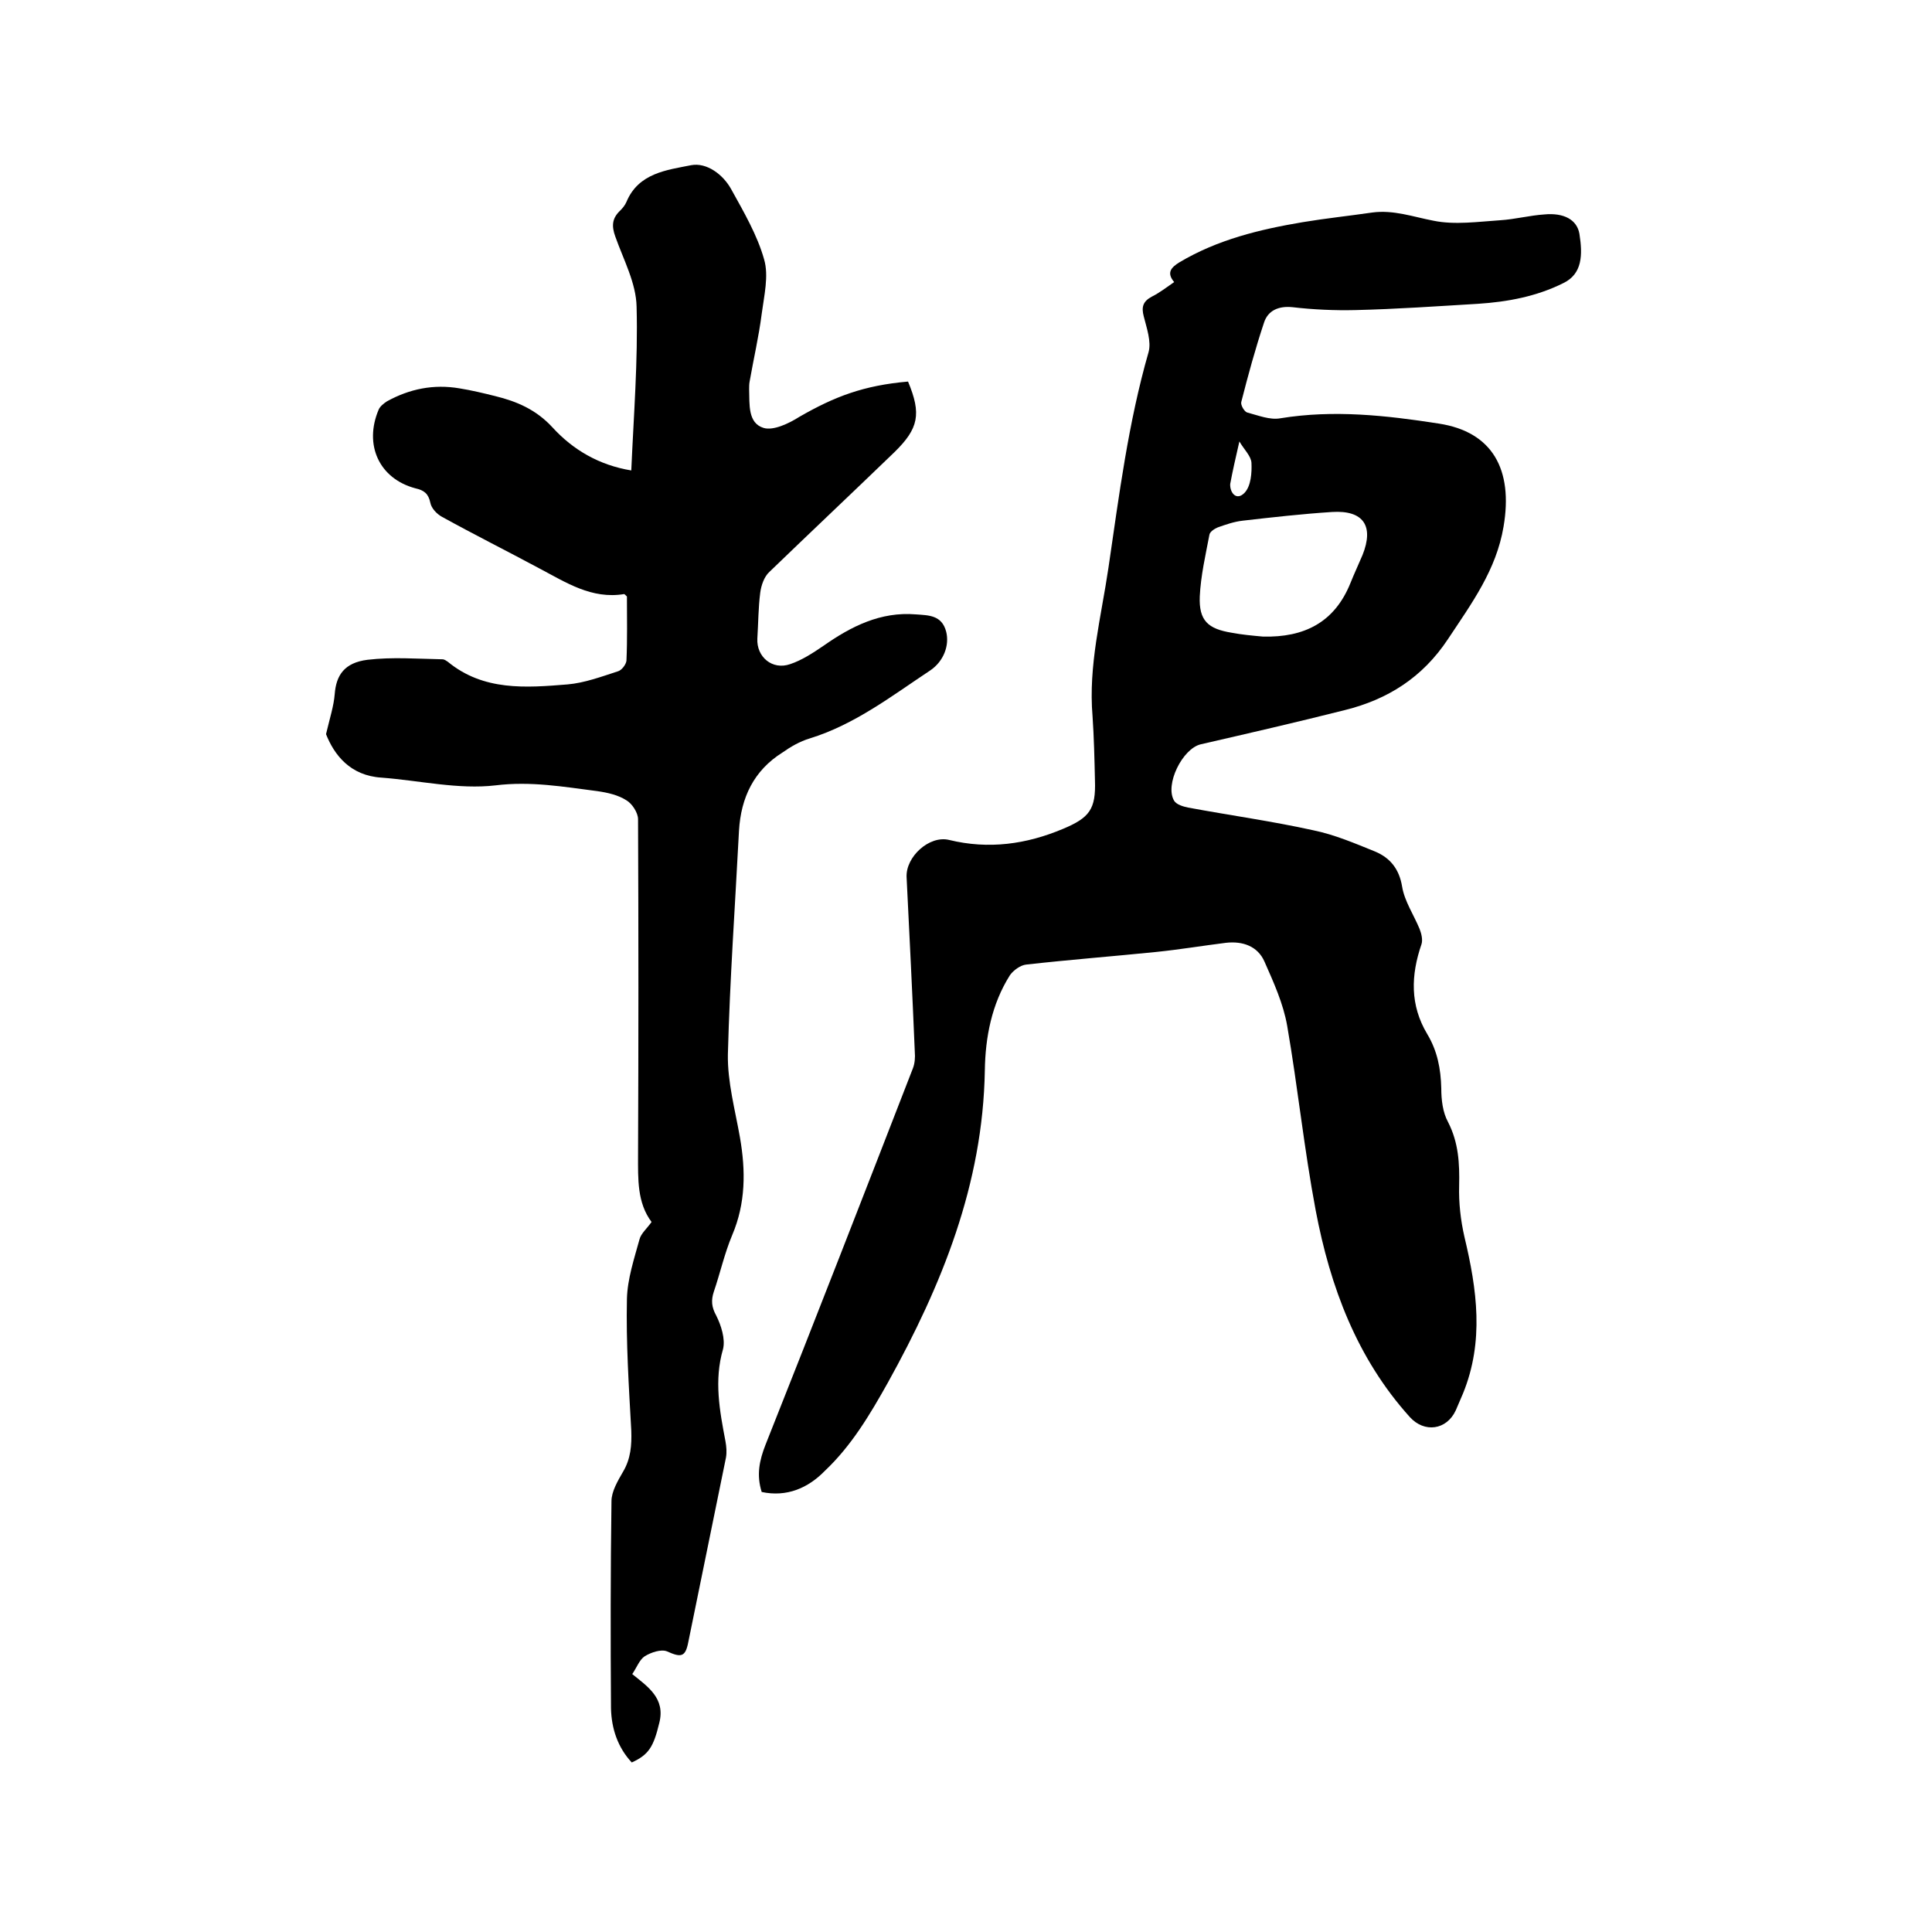 <svg enable-background="new 0 0 400 400" viewBox="0 0 400 400" xmlns="http://www.w3.org/2000/svg"><path d="m157.7 308.9c-1.1-3.5-.5-6.5.8-9.8 10.3-25.9 20.4-51.9 30.5-77.9.4-1 .5-2.3.4-3.4-.5-12.1-1.1-24.1-1.7-36.2-.2-4.2 4.7-8.7 8.8-7.7 8.2 2 16 .9 23.6-2.3 5.5-2.3 6.8-4.1 6.6-10-.1-4.4-.2-8.9-.5-13.3-.9-10.5 1.8-20.6 3.3-30.8 2.2-15 4.1-30 8.3-44.6.6-2.2-.4-5-1-7.4-.5-1.9-.2-3.1 1.7-4.1 1.6-.8 3-1.9 4.6-3-1.6-1.9-.7-3 1.1-4.1 7.9-4.7 16.6-6.8 25.5-8.3 4.8-.8 9.6-1.3 14.4-2 4.4-.6 8.5.9 12.7 1.7 4.4.9 9.2.2 13.8-.1 3.1-.2 6.1-1 9.1-1.2 4.1-.4 6.8 1.1 7.3 4 .7 4.4.6 8.3-3.3 10.2-5.6 2.8-11.6 3.9-17.7 4.3-8.4.5-16.9 1.1-25.4 1.3-4.3.1-8.7-.1-13-.6-2.9-.3-5.1.7-5.9 3.2-1.8 5.4-3.3 10.9-4.7 16.4-.2.6.6 2 1.2 2.2 2.3.6 4.7 1.6 6.9 1.2 11-1.8 21.9-.6 32.8 1.1 11.1 1.7 15.4 9.5 13.4 21.3-1.5 9-6.6 15.9-11.5 23.3-5.3 8-12.5 12.5-21.3 14.7-9.9 2.5-19.9 4.8-29.9 7.1-3.8.9-7.5 8.4-5.5 11.7.5.8 1.9 1.2 2.9 1.4 8.6 1.6 17.3 2.8 25.9 4.7 4.4.9 8.6 2.7 12.8 4.4 3.1 1.3 5 3.6 5.6 7.3.5 3 2.4 5.8 3.6 8.7.4 1 .7 2.3.4 3.2-2.2 6.4-2.4 12.6 1.2 18.6 2.1 3.5 2.8 7.2 2.9 11.2 0 2.4.3 5 1.4 7 2.2 4.3 2.4 8.6 2.3 13.2-.1 3.5.3 7.1 1.1 10.6 2.6 10.9 4.1 21.6-.3 32.4-.5 1.2-1 2.3-1.5 3.5-1.9 4.1-6.5 4.7-9.5 1.4-11-12.2-16.5-27-19.5-42.8-2.4-12.7-3.7-25.5-5.9-38.2-.8-4.6-2.8-9-4.7-13.3-1.4-3.2-4.5-4.3-8-3.9-4.8.6-9.6 1.4-14.5 1.9-8.9.9-17.9 1.6-26.8 2.6-1.2.1-2.7 1.2-3.4 2.2-3.8 6-5.1 12.9-5.2 19.7-.4 23.6-8.9 44.5-20.1 64.7-3.7 6.6-7.5 13-13 18.2-3.5 3.6-7.9 5.5-13.1 4.4zm103.8-177.1c8.5.2 14.8-2.9 18.1-11.1.8-2 1.7-3.9 2.5-5.8 2.4-6 .2-9.3-6.3-8.9-6.2.4-12.4 1.1-18.5 1.8-1.8.2-3.5.8-5.2 1.4-.7.3-1.6.9-1.7 1.5-.8 4.2-1.8 8.5-2 12.8-.2 5 1.7 6.7 6.6 7.5 2.1.4 4.3.6 6.5.8zm-6.8-31.6c-.1 1.8 1.3 3.6 3 1.8 1.3-1.4 1.5-4.1 1.4-6.2-.1-1.4-1.5-2.7-2.5-4.4-.8 3.5-1.4 6.1-1.9 8.8z"/><path d="m188 79c2.8 6.7 2.2 9.7-2.8 14.6-8.6 8.3-17.3 16.5-25.9 24.8-1.1 1-1.7 2.8-1.9 4.3-.4 3.1-.4 6.3-.6 9.5-.2 3.8 3.1 6.6 6.8 5.3 2.4-.8 4.7-2.3 6.9-3.8 5.7-4 11.8-7.1 19.1-6.5 2.6.2 5.4.1 6.3 3.6.7 2.8-.5 6.1-3.3 8-8 5.3-15.6 11.2-25 14.1-2 .6-3.9 1.7-5.6 2.9-5.9 3.7-8.6 9.3-9 16.2-.8 15.4-1.9 30.9-2.3 46.3-.1 5.7 1.5 11.5 2.5 17.2 1.2 6.9 1.2 13.6-1.6 20.2-1.6 3.8-2.5 7.9-3.8 11.7-.6 1.8-.5 3.2.5 5 1 2 1.9 4.8 1.4 6.9-1.9 6.5-.7 12.8.5 19.1.2 1.1.3 2.3.1 3.4-2.6 12.7-5.2 25.5-7.8 38.2-.6 3.1-1.5 3.2-4.4 1.9-1.2-.5-3.3.2-4.6 1-1.1.7-1.7 2.4-2.6 3.7 3.2 2.6 6.9 5 5.6 10.1-1.2 5-2.2 6.6-5.7 8.2-2.9-3.1-4.2-7-4.3-11.2-.1-14.3-.1-28.6.1-42.9 0-2 1.3-4.2 2.4-6.1 1.6-2.7 1.8-5.5 1.7-8.5-.5-9.1-1.1-18.2-.9-27.3.1-4.1 1.5-8.3 2.6-12.3.3-1.2 1.5-2.2 2.5-3.6-3-4-2.8-8.9-2.8-13.8.1-23.2.1-46.4 0-69.6 0-1.3-1.2-3.2-2.4-3.9-1.7-1.1-3.9-1.6-6-1.9-7-.9-13.8-2.1-21.1-1.2-7.7.9-15.7-1-23.6-1.6-6.5-.4-9.8-4.7-11.5-9 .8-3.4 1.6-5.8 1.8-8.3.3-3.9 2-6.5 6.8-7.1 5.1-.6 10.3-.2 15.5-.1.4 0 .8.3 1.1.5 7.4 6.1 16.2 5.4 24.8 4.7 3.5-.3 7-1.6 10.4-2.7.8-.2 1.7-1.4 1.8-2.2.2-4.5.1-9 .1-13.3-.4-.4-.5-.5-.6-.5-6.7 1.1-12-2.4-17.5-5.3-6.7-3.6-13.5-7-20.2-10.7-1.1-.6-2.2-1.8-2.4-2.9-.4-1.9-1.3-2.6-3.1-3-7.5-2-10.7-9-7.6-16.3.3-.7 1.1-1.3 1.7-1.7 4.7-2.6 9.7-3.6 15-2.7 2.5.4 5 1 7.4 1.6 4.5 1.1 8.5 2.8 11.9 6.5 4.2 4.6 9.6 7.8 16.3 8.9.5-11.5 1.4-22.7 1.1-33.9-.1-4.9-2.7-9.7-4.4-14.5-.8-2.2-.7-3.8 1-5.4.5-.5 1-1.1 1.3-1.8 2.5-6 8.4-6.6 13.4-7.6 3.2-.6 6.6 1.9 8.3 5 2.6 4.7 5.4 9.5 6.8 14.5 1 3.4 0 7.5-.5 11.3-.6 4.7-1.7 9.4-2.5 14-.1.5-.1 1.1-.1 1.6.1 3.1-.3 7 3 8 2 .6 5.2-.9 7.4-2.3 7.3-4.2 13.3-6.5 22.5-7.3z"/></svg>